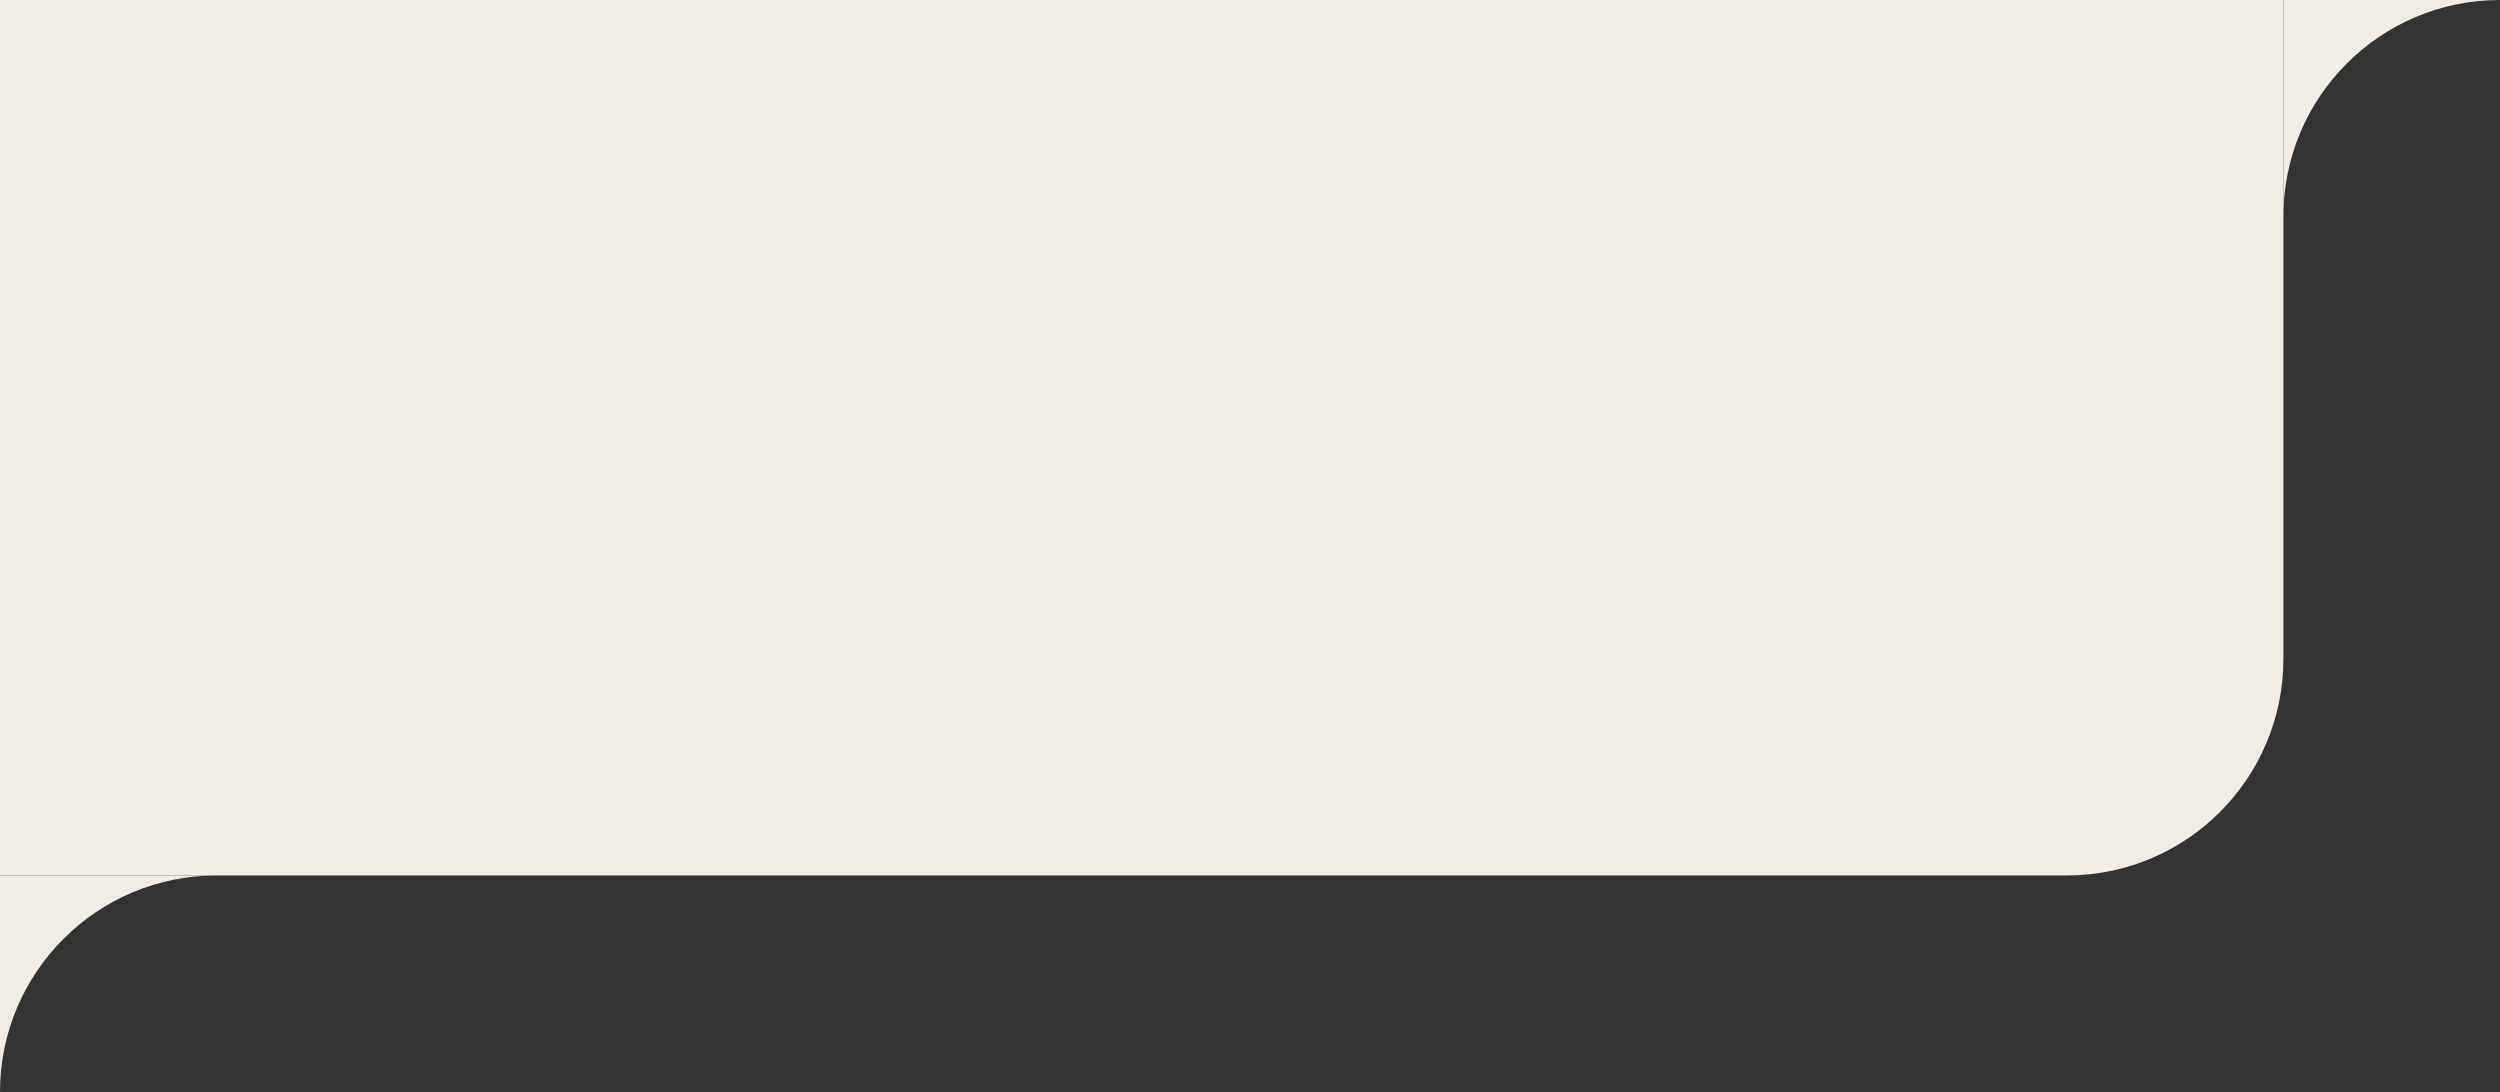 <?xml version="1.0" encoding="UTF-8"?>
<svg id="Ebene_1" xmlns="http://www.w3.org/2000/svg" xmlns:xlink="http://www.w3.org/1999/xlink" version="1.1" viewBox="0 0 277 121">
  <rect x="0" y="0" width="277" height="121" fill="#333333" stroke="none"/>
  <!-- Generator: Adobe Illustrator 29.4.0, SVG Export Plug-In . SVG Version: 2.1.0 Build 152)  -->
  <defs>
    <style>
      .st0 {
        fill: none;
      }

      .st1, .st2 {
        fill: #f1ece4;
      }

      .st2 {
        fill-rule: evenodd;
      }

      .st3 {
        clip-path: url(#clippath);
      }
    </style>
    <clipPath id="clippath">
      <rect class="st0" width="253" height="121"/>
    </clipPath>
  </defs>
  <g class="st3">
    <g>
      <path class="st1" d="M0,0h253v73c0,13.25-10.74,24-24,24H0V0Z"/>
      <path class="st2" d="M24,97H0v24c0-13.25,10.75-24,24-24Z"/>
    </g>
  </g>
  <path class="st2" d="M277,0h-24v24c0-13.25,10.74-24,24-24Z"/>
</svg>